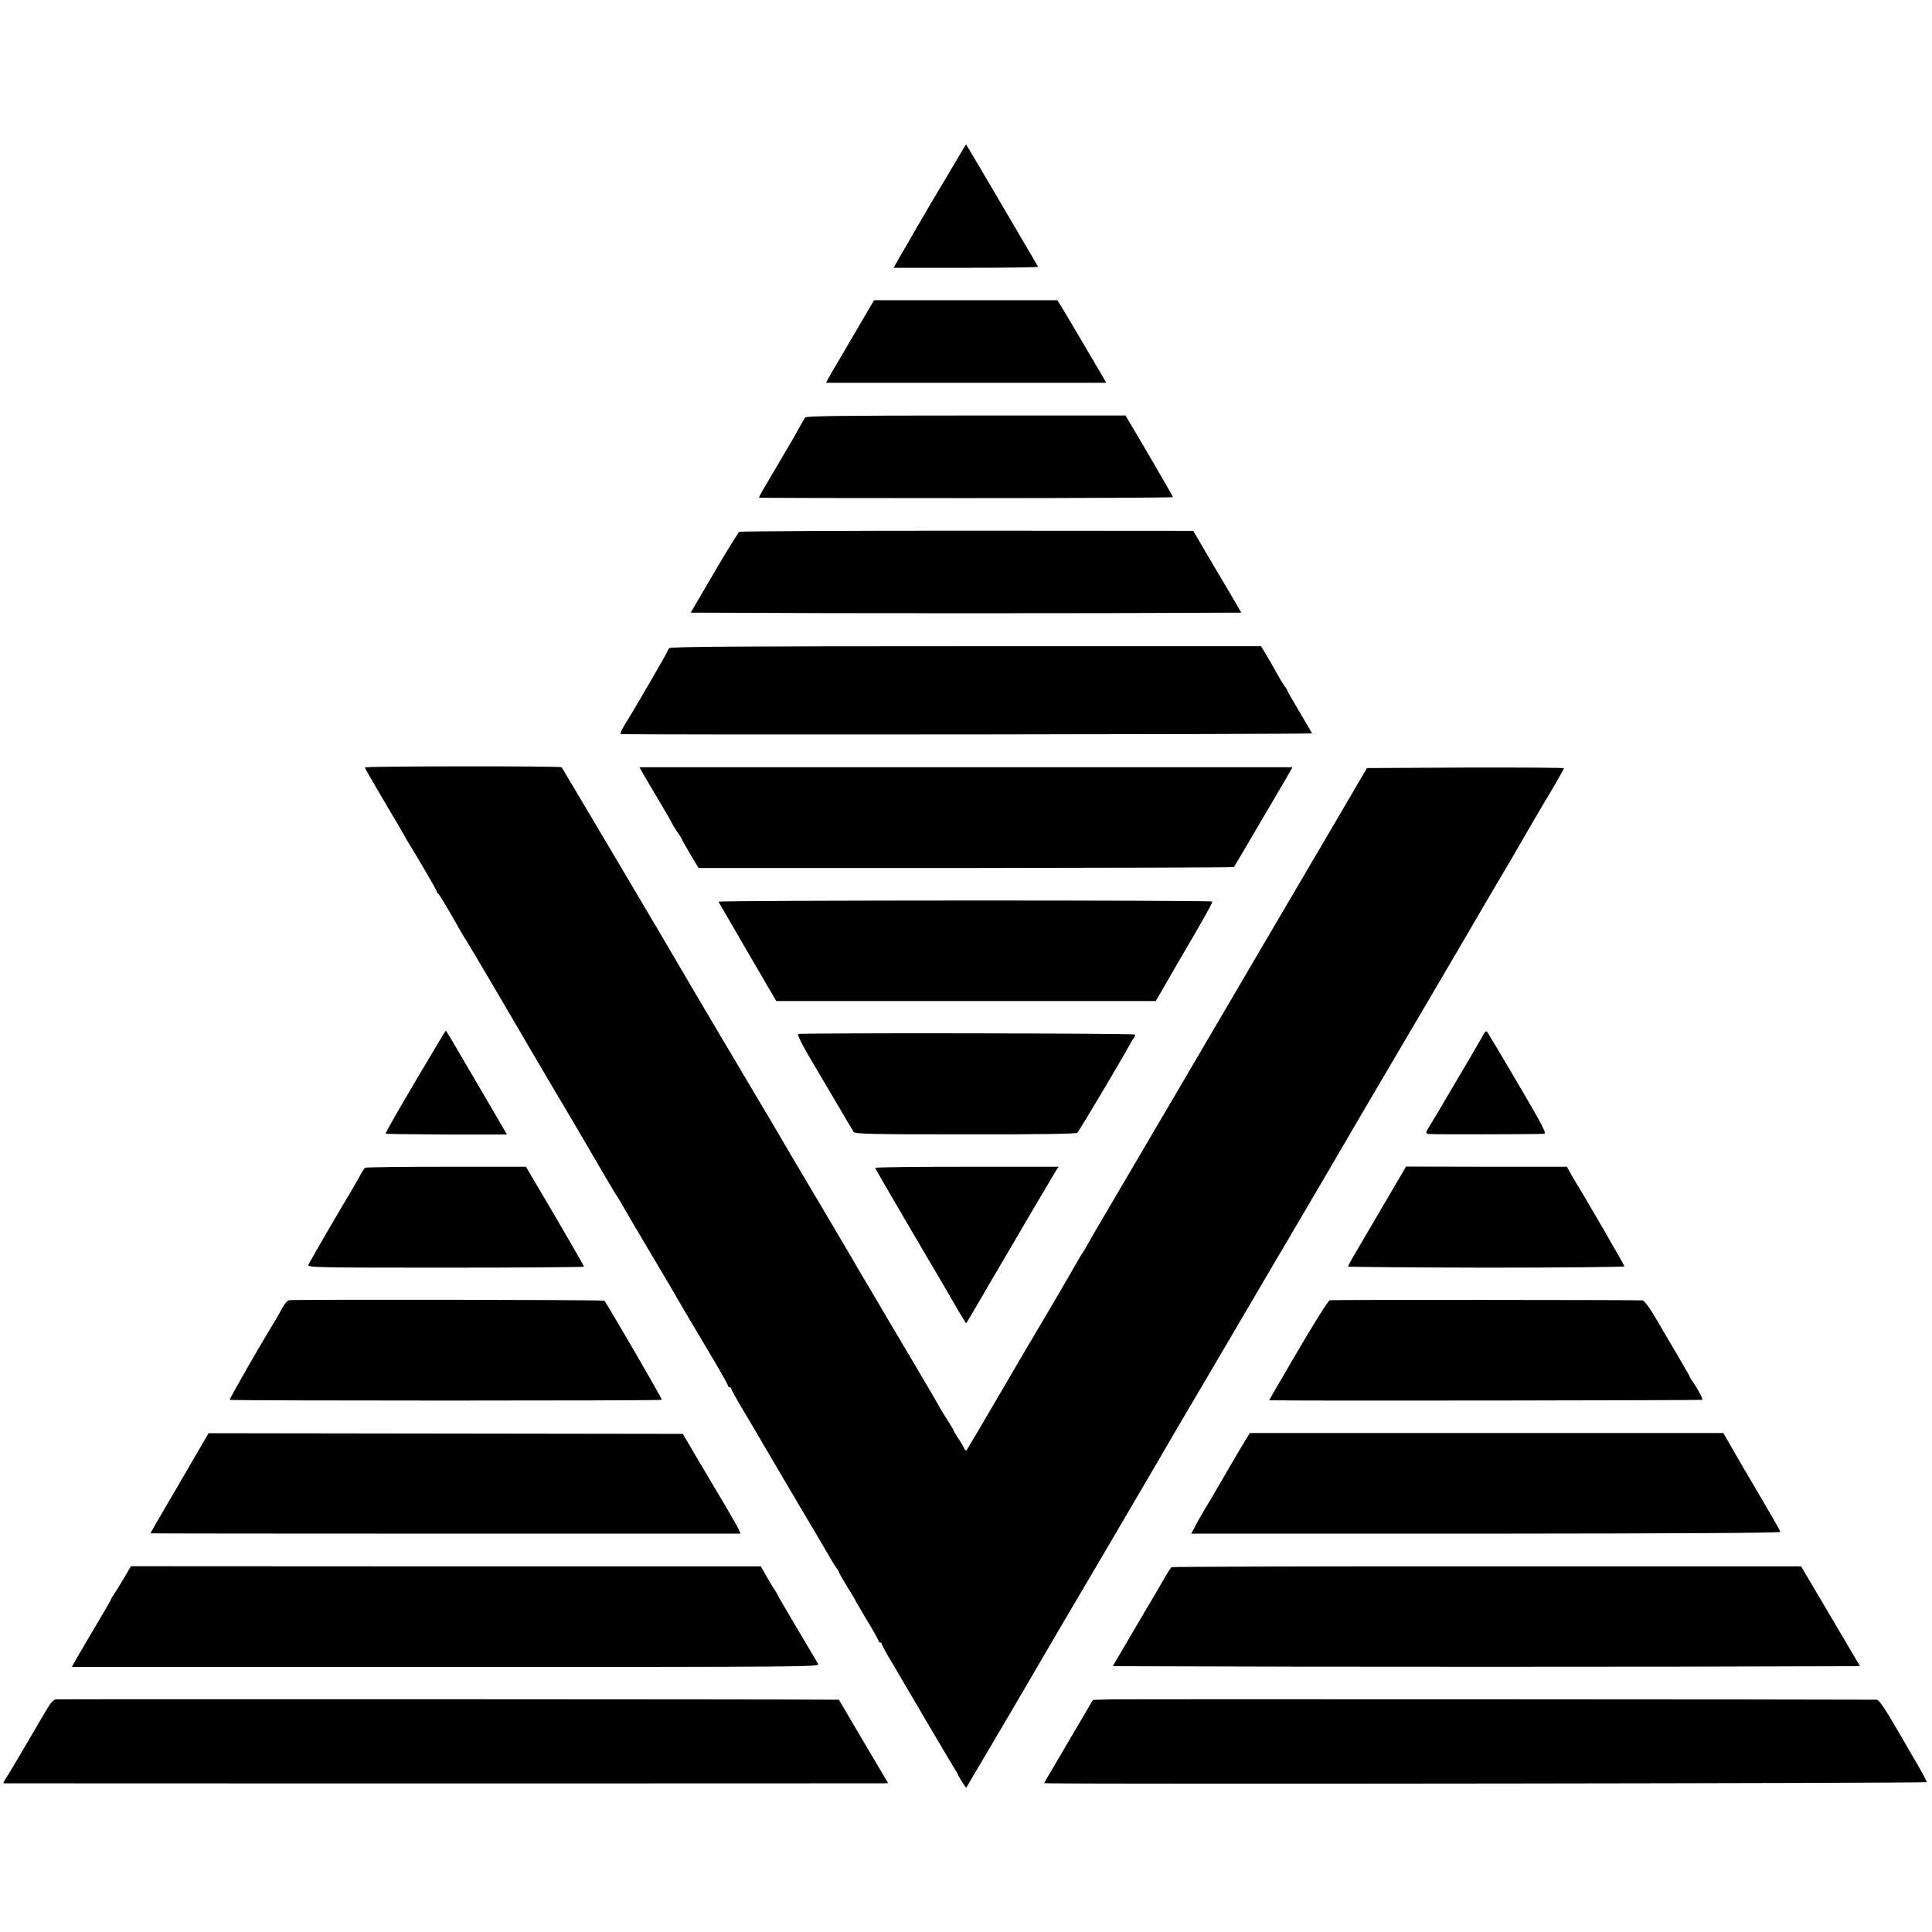 <?xml version="1.0" standalone="no"?>
<!DOCTYPE svg PUBLIC "-//W3C//DTD SVG 20010904//EN"
 "http://www.w3.org/TR/2001/REC-SVG-20010904/DTD/svg10.dtd">
<svg version="1.0" xmlns="http://www.w3.org/2000/svg"
 width="1181pt" height="1181pt" viewBox="0 0 1181 1181"
 preserveAspectRatio="xMidYMid meet">
<g transform="translate(0,1181) scale(0.1,-0.1)"
fill="#000000" stroke="none">
<path d="M5836 10812 c-38 -64 -89 -151 -114 -192 -25 -41 -53 -88 -62 -105
-10 -16 -50 -86 -90 -155 -40 -68 -81 -139 -90 -156 l-18 -31 444 0 c244 0
442 3 440 6 -19 34 -437 745 -440 748 -1 1 -33 -51 -70 -115z"/>
<path d="M5299 9900 c-24 -41 -75 -129 -114 -195 -39 -66 -86 -146 -104 -177
l-32 -58 856 0 857 0 -27 48 c-62 106 -229 389 -250 422 l-22 35 -560 0 -560
0 -44 -75z"/>
<path d="M4922 9258 c-5 -7 -20 -33 -33 -56 -34 -62 -44 -80 -140 -242 -83
-140 -109 -185 -109 -192 0 -2 569 -3 1265 -3 696 0 1265 3 1265 6 0 6 -225
392 -277 477 l-13 22 -974 0 c-767 0 -976 -3 -984 -12z"/>
<path d="M4519 8559 c-6 -4 -76 -116 -154 -250 l-143 -244 845 -3 c464 -1
1222 -1 1683 0 l838 3 -67 115 c-38 63 -104 176 -148 250 l-79 135 -1382 1
c-760 0 -1387 -3 -1393 -7z"/>
<path d="M4092 7848 c-7 -7 -12 -15 -12 -19 0 -7 -209 -367 -249 -429 -26 -42
-42 -73 -37 -77 5 -6 4226 -2 4226 4 0 2 -34 60 -75 129 -41 69 -75 128 -75
131 0 3 -8 17 -19 31 -17 25 -29 45 -82 140 -12 20 -30 52 -41 70 l-20 32
-1802 0 c-1388 0 -1805 -3 -1814 -12z"/>
<path d="M2230 7119 c0 -4 53 -96 118 -206 65 -109 121 -205 125 -213 4 -8 13
-24 20 -35 72 -117 177 -298 177 -305 0 -5 3 -10 8 -12 4 -1 41 -61 82 -133
40 -71 81 -141 91 -155 14 -21 280 -473 339 -575 9 -16 91 -156 182 -310 91
-154 174 -294 184 -312 160 -274 200 -342 214 -363 10 -14 28 -45 42 -70 14
-25 83 -142 153 -260 70 -118 137 -231 148 -250 23 -42 162 -277 264 -448 40
-68 73 -127 73 -133 0 -5 5 -9 10 -9 6 0 10 -4 10 -9 0 -5 33 -65 74 -133 40
-67 98 -166 128 -218 31 -52 129 -219 218 -370 90 -151 172 -291 183 -310 10
-19 28 -47 38 -62 11 -14 19 -29 19 -32 0 -4 23 -43 50 -87 28 -44 50 -82 50
-84 0 -2 32 -56 70 -120 39 -64 70 -120 70 -125 0 -6 5 -10 10 -10 6 0 10 -4
10 -10 0 -5 26 -53 59 -107 32 -54 67 -114 78 -133 29 -51 301 -512 313 -530
6 -8 14 -24 19 -35 6 -11 18 -32 28 -47 l19 -27 280 475 c153 262 289 494 301
515 13 21 144 245 292 496 148 252 278 474 289 493 11 19 71 123 134 230 200
339 519 882 567 965 26 44 78 133 117 198 38 65 77 133 88 150 10 18 88 151
174 297 85 146 170 290 187 320 18 30 175 298 350 595 174 297 329 560 343
585 14 25 68 117 120 205 93 157 113 192 151 258 24 43 139 238 150 257 34 54
111 189 111 194 0 3 -271 5 -602 4 l-602 -3 -161 -275 c-89 -151 -278 -473
-420 -715 -142 -242 -395 -674 -563 -960 -168 -286 -357 -608 -420 -715 -63
-107 -126 -215 -140 -240 -13 -25 -28 -49 -32 -55 -4 -5 -17 -26 -28 -45 -48
-86 -237 -408 -257 -440 -12 -19 -111 -188 -220 -375 -109 -187 -202 -344
-206 -349 -5 -5 -11 -1 -15 10 -4 10 -20 38 -36 61 -15 23 -28 44 -28 47 0 3
-20 37 -45 76 -25 39 -45 72 -45 74 0 2 -70 122 -156 267 -86 145 -165 279
-176 297 -10 19 -55 94 -99 168 -44 74 -86 145 -92 157 -7 12 -59 101 -116
197 -264 445 -334 564 -345 584 -6 11 -64 109 -128 216 -120 202 -428 722
-458 775 -49 86 -733 1241 -737 1245 -7 8 -1203 7 -1203 -1z"/>
<path d="M3920 7100 c6 -12 51 -89 101 -172 49 -82 89 -152 89 -155 0 -2 14
-24 30 -48 17 -24 30 -46 30 -49 0 -2 23 -42 50 -88 l50 -84 1634 0 c899 1
1636 3 1639 6 2 3 37 61 77 130 40 69 108 184 150 255 42 72 89 151 104 178
l27 47 -1996 0 -1996 0 11 -20z"/>
<path d="M4392 6298 c2 -4 82 -142 178 -307 l175 -300 1160 0 1160 0 50 86
c28 48 61 106 75 130 172 293 224 386 220 392 -7 9 -3021 8 -3018 -1z"/>
<path d="M2538 5198 c-102 -172 -183 -315 -181 -318 2 -2 170 -4 373 -5 l369
0 -32 55 c-17 30 -70 120 -117 200 -47 80 -116 198 -154 263 -37 64 -69 117
-71 117 -2 0 -86 -141 -187 -312z"/>
<path d="M9070 5489 c-7 -13 -47 -82 -89 -154 -43 -71 -103 -175 -136 -230
-32 -55 -75 -128 -96 -161 -37 -60 -37 -62 -16 -66 19 -3 640 -2 704 1 19 1 0
38 -159 309 -99 169 -184 311 -188 316 -5 4 -14 -2 -20 -15z"/>
<path d="M4879 5489 c-8 -5 45 -104 121 -229 5 -8 54 -91 109 -185 55 -93 104
-177 109 -184 7 -13 106 -15 682 -15 435 -1 677 3 685 9 10 9 240 394 313 525
13 25 29 51 35 58 5 7 7 15 4 18 -7 8 -2046 11 -2058 3z"/>
<path d="M2233 4672 c-6 -4 -23 -29 -37 -57 -15 -27 -35 -62 -44 -77 -51 -83
-262 -446 -267 -460 -6 -16 52 -17 839 -17 465 0 846 3 846 6 0 4 -80 142
-177 309 l-178 302 -486 0 c-267 0 -491 -3 -496 -6z"/>
<path d="M5350 4671 c0 -4 102 -180 226 -391 125 -212 238 -405 252 -430 14
-25 37 -64 52 -88 l26 -42 80 135 c43 75 87 150 98 168 135 232 362 617 373
634 l14 21 -560 0 c-309 0 -561 -3 -561 -7z"/>
<path d="M8500 4517 c-52 -89 -132 -225 -177 -302 -46 -77 -83 -143 -83 -147
0 -3 380 -6 845 -7 465 0 845 4 845 8 0 7 -255 447 -290 501 -5 8 -21 36 -36
61 l-26 47 -492 0 -491 1 -95 -162z"/>
<path d="M1767 3862 c-10 -2 -26 -20 -37 -40 -11 -20 -30 -54 -42 -74 -107
-176 -288 -492 -284 -495 5 -6 2636 -6 2642 0 4 3 -338 593 -352 606 -5 6
-1900 8 -1927 3z"/>
<path d="M8129 3862 c-13 -2 -145 -220 -344 -564 l-27 -48 39 0 c237 -4 2606
0 2609 3 5 5 -27 66 -57 109 -11 14 -19 28 -19 31 0 3 -40 72 -88 154 -48 81
-110 185 -136 231 -28 46 -56 82 -65 83 -40 3 -1899 4 -1912 1z"/>
<path d="M1190 2903 c-47 -80 -96 -165 -110 -189 -111 -189 -160 -274 -160
-277 0 -1 812 -2 1803 -2 l1804 0 -11 25 c-6 14 -46 84 -88 155 -43 72 -117
198 -166 280 l-88 150 -1449 2 -1450 2 -85 -146z"/>
<path d="M7617 3013 c-13 -21 -63 -105 -111 -188 -48 -82 -91 -157 -96 -165
-57 -94 -92 -155 -108 -187 l-20 -38 1802 0 c1208 1 1800 4 1799 11 -2 10 -61
112 -192 334 -64 109 -73 124 -121 208 l-35 62 -1447 0 -1448 0 -23 -37z"/>
<path d="M759 2165 c-23 -38 -50 -82 -60 -97 -11 -15 -19 -29 -19 -32 0 -3
-42 -76 -94 -163 -51 -87 -106 -179 -120 -205 l-27 -48 2286 0 c2220 0 2285 1
2276 18 -6 11 -64 110 -131 222 -66 111 -120 204 -120 207 0 3 -9 17 -19 31
-10 15 -32 52 -49 82 l-31 55 -1925 0 -1926 1 -41 -71z"/>
<path d="M7162 2230 c-7 -5 -23 -30 -72 -115 -9 -16 -54 -93 -100 -170 -45
-77 -106 -180 -135 -230 l-53 -90 1145 -3 c629 -1 1657 -1 2284 0 l1139 3 -59
100 c-33 55 -113 192 -180 305 l-121 205 -1920 0 c-1056 1 -1924 -2 -1928 -5z"/>
<path d="M342 1422 c-15 -2 -33 -21 -55 -59 -18 -30 -40 -68 -50 -85 -10 -17
-56 -95 -102 -174 -46 -78 -91 -154 -101 -168 -9 -14 -15 -26 -13 -27 5 -1
5335 -1 5376 0 l32 1 -151 255 -150 255 -37 0 c-246 3 -4732 4 -4749 2z"/>
<path d="M6793 1422 l-112 -3 -98 -167 c-54 -91 -102 -174 -108 -184 -5 -9
-29 -49 -52 -88 l-41 -70 36 -1 c286 -6 5358 0 5359 7 2 5 -30 65 -70 132 -39
68 -79 136 -87 150 -94 163 -133 222 -148 222 -110 2 -4597 4 -4679 2z"/>
</g>
</svg>
